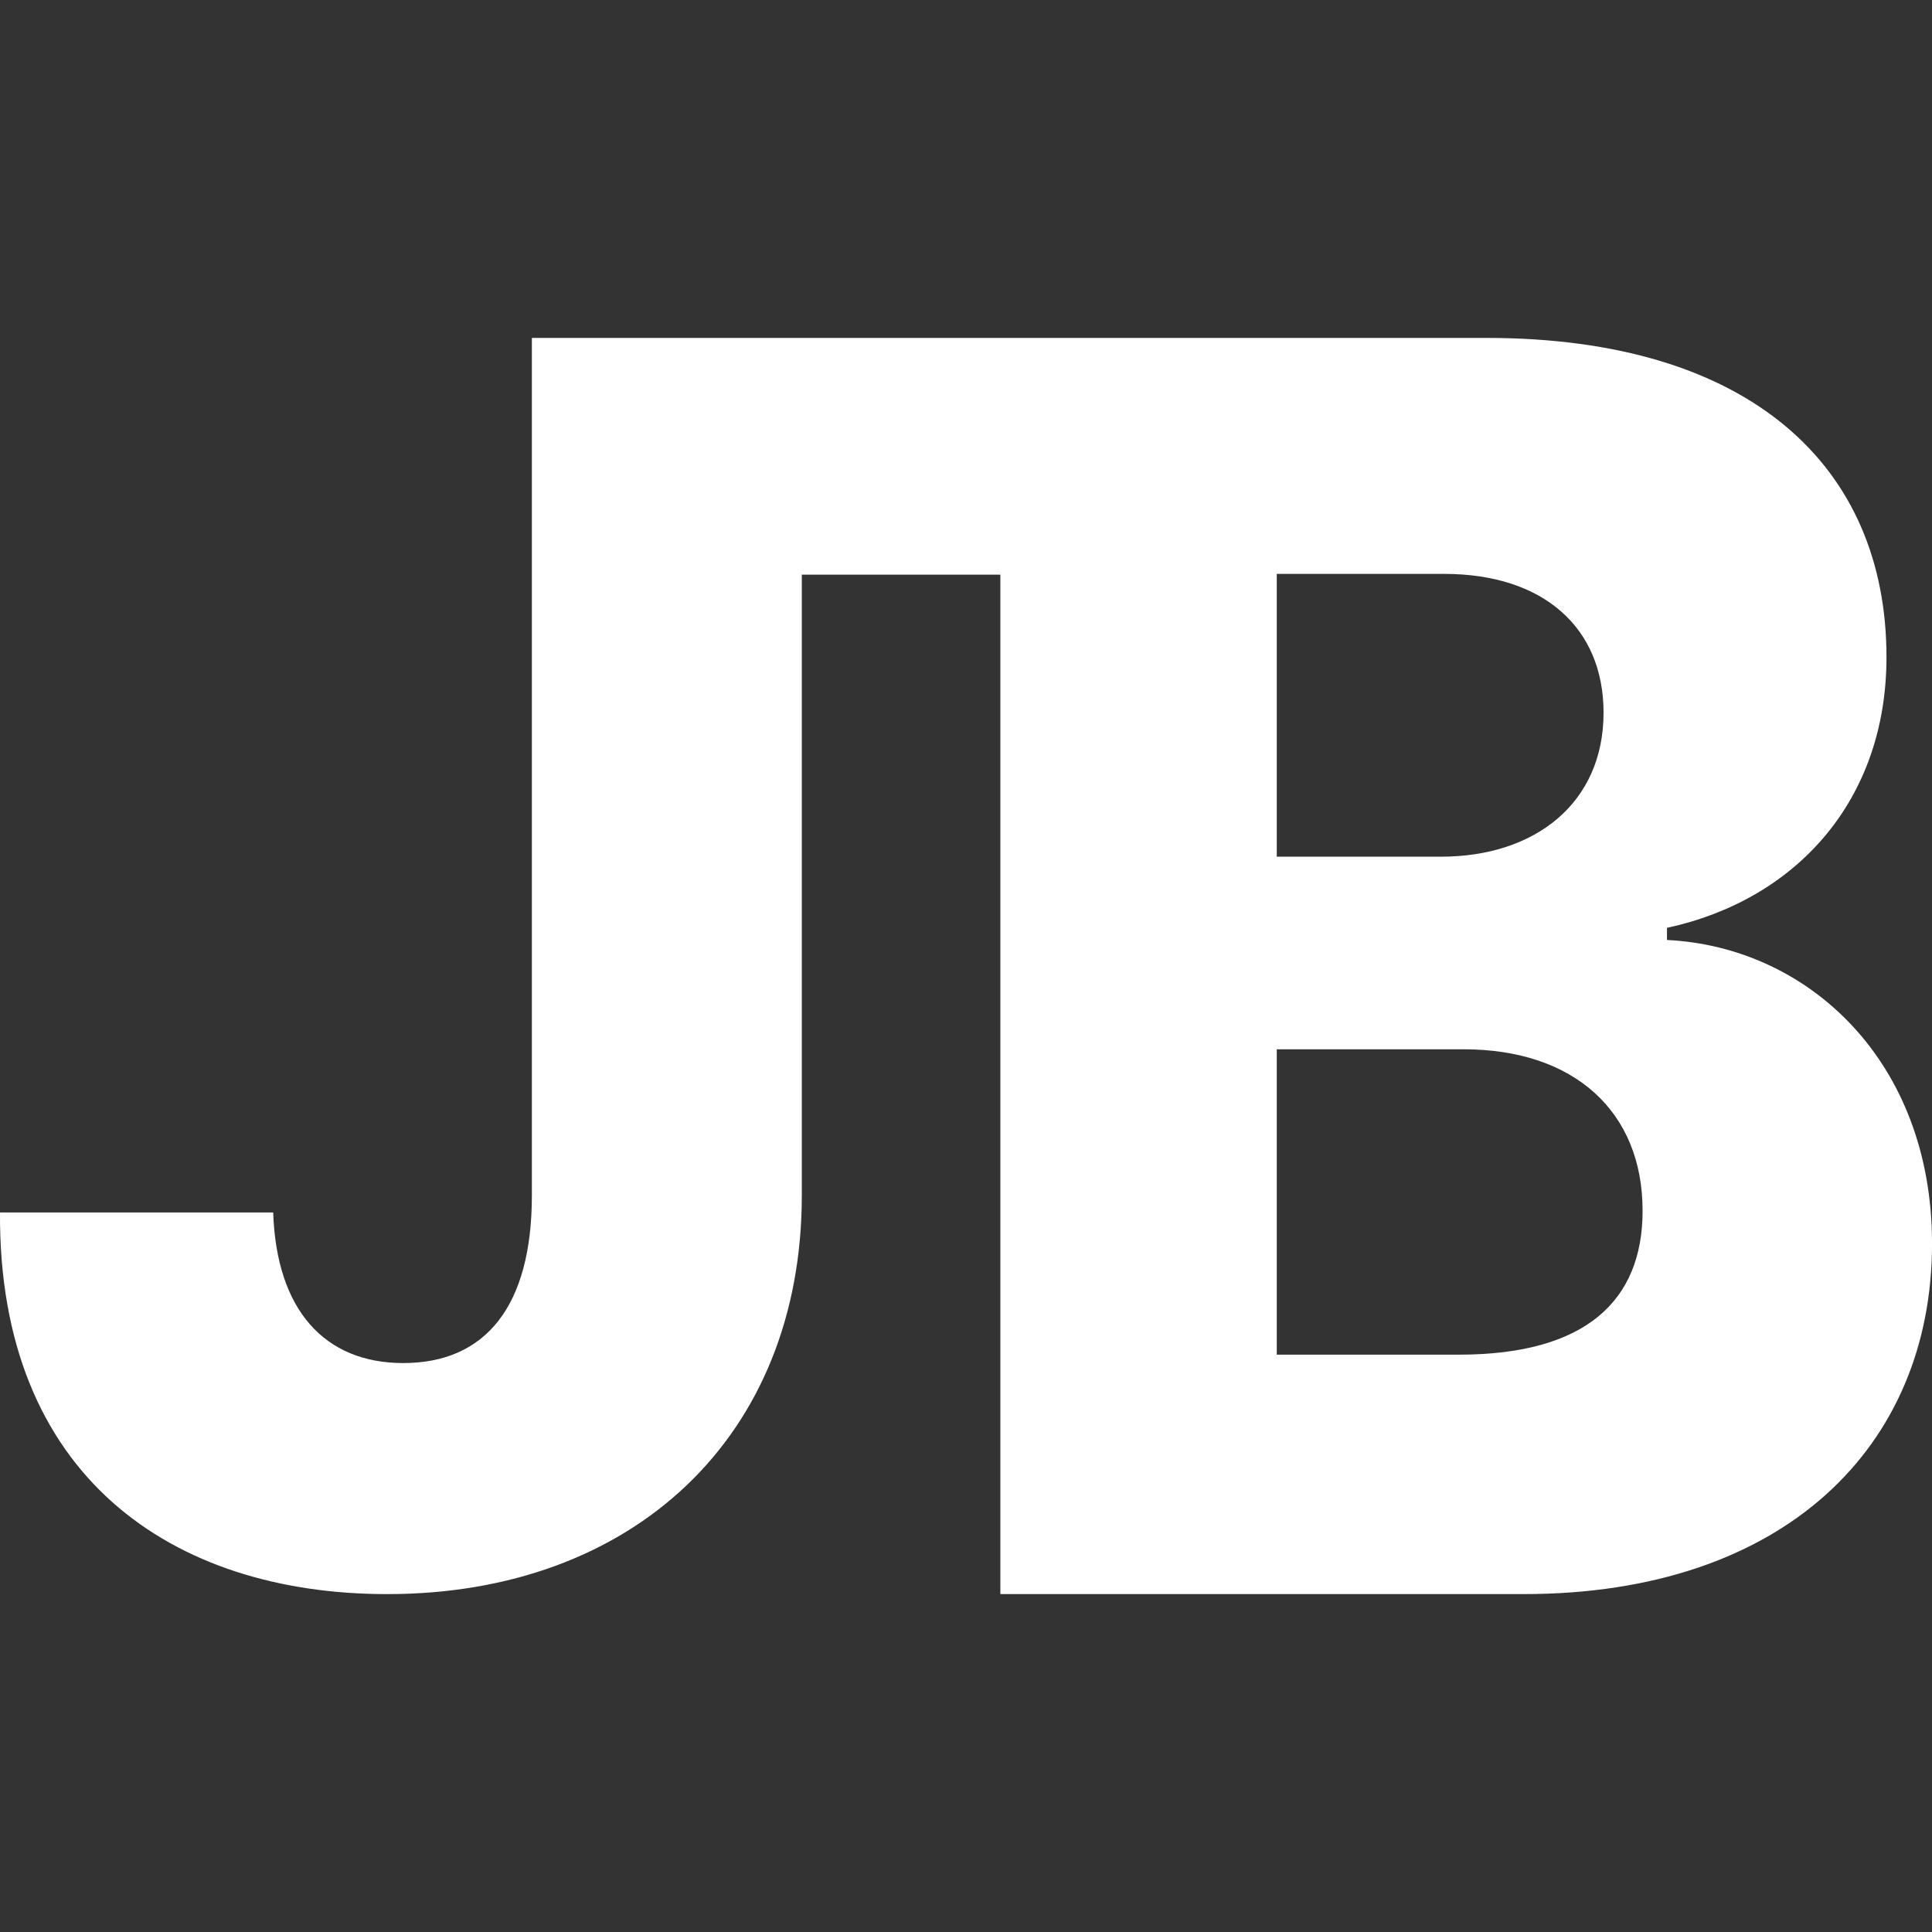 <svg xmlns="http://www.w3.org/2000/svg" width="64" height="64" fill="none"><rect width="100%" height="100%" fill="#333333" stroke="none"/><g fill="#fff" clip-path="url(#a)"><path d="M17.619 11.194h8.942v28.403c0 7.994-5.589 13.21-13.733 13.21-7.132 0-12.88-3.912-12.828-12.643h9.05c.106 3.231 1.702 4.989 4.31 4.989 2.715 0 4.259-1.87 4.259-5.556V11.194Zm15.519 0h-6.577v7.842h6.577v-7.842Zm0 41.612V11.194h16.105c8.725 0 13.249 4.253 13.249 10.575 0 4.77-3.016 8.047-7.271 8.967v.402c4.686.23 8.78 4.023 8.78 10.058 0 6.725-4.902 11.61-13.52 11.61H33.138Zm15.189-7.931c4.2 0 6.086-1.782 6.086-4.77 0-3.277-2.262-5.346-5.925-5.346h-6.193v10.116h6.032Zm-.593-16.496c3.124 0 5.386-1.782 5.386-4.77 0-2.817-1.992-4.598-5.278-4.598h-5.547v9.368h5.44Z"/></g><defs><clipPath id="a"><path fill="#fff" d="M0 11.194h64v41.613H0z"/></clipPath></defs></svg>